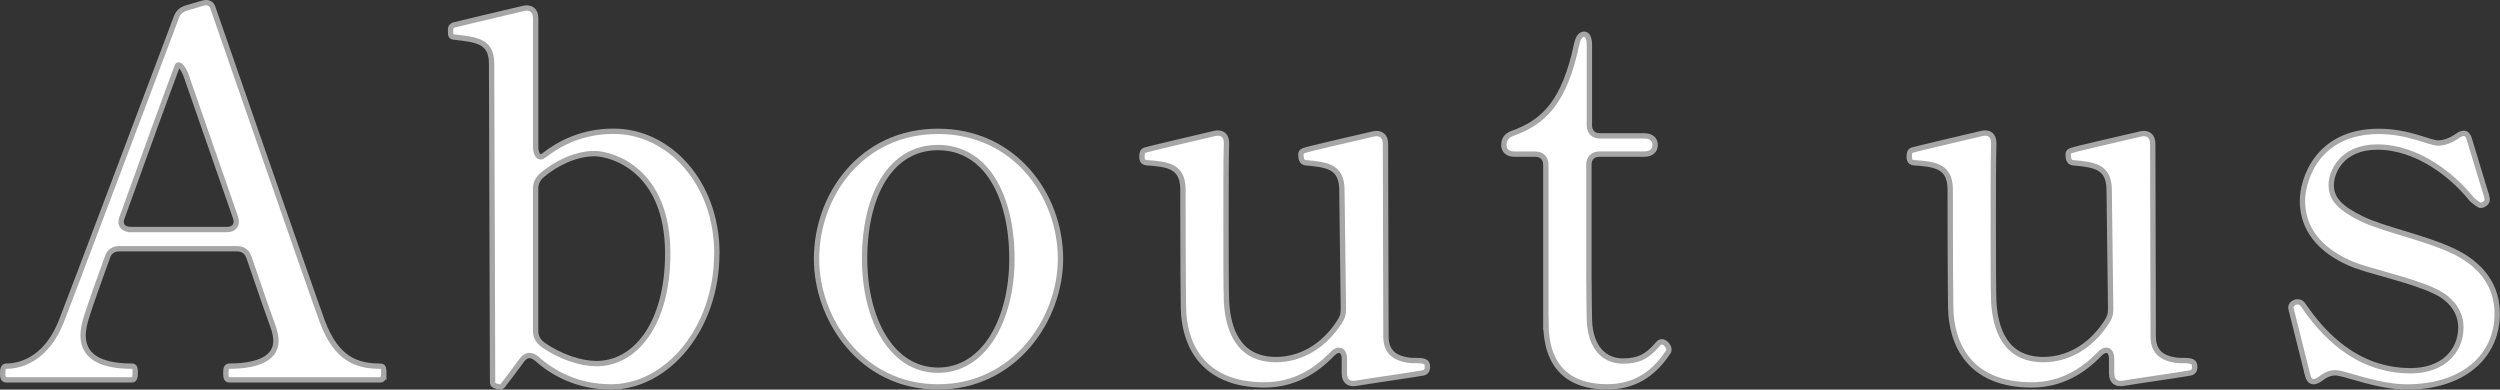 <?xml version="1.0" encoding="UTF-8"?><svg id="_レイヤー_2" xmlns="http://www.w3.org/2000/svg" viewBox="0 0 598.45 93.26"><rect x="0" y="0" width="598.45" height="93.26" fill="#333333" stroke="none"/><defs><style>.cls-1{fill:#fff;stroke:#a6a6a6;stroke-miterlimit:10;stroke-width:1.28px;}</style></defs><g id="_レイヤー_1-2"><path class="cls-1" d="m91.87,89.35c0,.73-.12,1.58-.73,1.58h-36.23c-.73,0-.85-.61-.85-1.58,0-1.09.12-1.7.85-1.7,5.33,0,11.15-1.21,11.15-6.06,0-.97-.24-2.18-.73-3.51-.48-1.21-2.79-7.88-5.69-16.36-.48-1.45-1.45-2.18-2.91-2.18h-28.11c-1.45,0-2.42.61-2.91,2.06-2.3,6.3-4.12,11.51-4.85,13.81-.61,1.82-.97,3.51-.97,4.85,0,5.94,5.69,7.39,11.75,7.39.73,0,.73.85.73,1.7,0,.73-.12,1.58-.73,1.58H1.49c-.73,0-.85-.61-.85-1.58,0-1.09.24-1.7.85-1.7,4.24,0,9.93-2.42,13.21-10.78,1.33-3.27,22.9-60.46,27.5-72.69.48-1.33,1.33-1.94,2.54-2.3l2.91-.85c1.09-.36,1.94-.61,2.67-.12.24.12.48.48.61.85.36.97,23.26,67.12,26.29,75.36,3.39,8.84,8.12,10.54,13.93,10.54.73,0,.73.85.73,1.7ZM31.29,54.95h23.02c1.82,0,2.67-1.21,2.06-2.91l-11.63-33.44c-.73-2.3-1.94-3.63-2.3-2.79-2.42,6.42-8.24,22.41-13.21,36.23-.73,1.7.24,2.91,2.06,2.91Z"/><path class="cls-1" d="m171.59,60.64c0,18.17-11.99,31.98-25.32,31.98-8.12,0-14.05-3.39-17.81-6.78-1.33-1.09-2.54-.97-3.51.36-2.06,2.79-4.24,5.69-4.48,5.94-.24.36-.49.48-.73.48s-.36,0-.73-.12c-.73-.24-1.09-.36-1.09-.97l-.24-76.33c0-5.45-3.76-5.69-8.72-6.3-.97,0-1.09-.36-1.09-1.21v-.61c0-.48.12-.85.73-1.09,1.33-.36,11.75-2.79,16.84-4,1.7-.36,2.79.61,2.79,2.3v30.77c0,2.06.85,3.03,1.94,2.18,3.88-3.03,9.33-5.82,16.72-5.82,13.21,0,24.72,12.24,24.72,29.2Zm-11.75,0c0-19.99-13.33-23.87-17.57-23.87s-9.09,2.18-12.72,5.33c-.97.97-1.33,1.94-1.33,3.15v33.92c0,1.33.48,2.42,1.82,3.39,4.12,2.91,9.09,4.48,12.72,4.48,9.33,0,17.08-9.45,17.08-26.41Z"/><path class="cls-1" d="m195.46,61.97c0-15.27,10.78-30.53,29.08-30.53s29.32,15.27,29.32,30.53c0,14.42-10.9,30.65-29.32,30.65s-29.08-16.23-29.08-30.65Zm46.77,0c0-15.27-6.3-26.65-17.69-26.65s-17.57,11.39-17.57,26.65c0,14.42,6.42,26.65,17.57,26.65s17.69-12.24,17.69-26.65Z"/><path class="cls-1" d="m341.69,87.9c0,.48-.12,1.09-.85,1.33-.85.24-11.27,1.7-16.36,2.54-1.7.24-2.67-.61-2.67-2.42v-3.39c0-2.3-1.45-2.79-3.03-1.09-3.76,3.88-8.96,7.27-16.11,7.27-14.9,0-19.26-9.81-19.38-18.54-.12-8.97-.12-26.65-.12-28.47-.12-5.45-3.76-5.82-8.72-6.18-1.09-.12-1.09-.97-1.09-1.57s.12-1.21.73-1.45c1.21-.36,11.63-2.79,16.72-4,1.7-.36,2.79.48,2.79,2.3-.12,3.88-.12,10.9-.12,17.69,0,8.6,0,17.69.12,20.35.36,6.18,2.54,13.81,11.87,13.81,5.45,0,11.15-2.79,15.14-8.97.73-1.09.97-1.82.97-3.15l-.36-28.71c-.12-5.45-3.63-5.82-8.72-6.3-.97-.12-1.09-1.21-1.09-1.94,0-.48.12-.73.73-.97,1.33-.48,11.63-2.79,16.72-4,1.7-.36,2.79.61,2.79,2.3l.12,46.28c0,3.63,2.18,5.09,5.21,5.57.73.12,1.57.12,2.42.12,2.18,0,2.3.73,2.3,1.58Z"/><path class="cls-1" d="m370.04,77.36v-37.92c0-1.58-.97-2.54-2.54-2.54h-4.97c-1.58,0-2.54-.85-2.54-2.18,0-1.45.73-2.3,2.06-2.79,7.51-2.67,12.48-7.51,15.39-21.44.36-1.58.97-2.3,1.82-2.3.73,0,1.21.97,1.21,2.54v19.26c0,1.58.97,2.54,2.54,2.54h10.66c1.58,0,2.54.85,2.54,2.18s-.97,2.18-2.54,2.18h-10.78c-1.58,0-2.54.97-2.54,2.54v26.65c0,5.09.12,9.21.12,10.54.24,6.66,3.63,9.81,8,9.81,3.76,0,5.82-1.09,8.24-3.88.36-.48.73-.73,1.09-.73.73,0,1.7.97,1.7,1.82,0,.24,0,.48-.24.73-3.76,5.69-8.6,8.24-14.54,8.24-9.33,0-14.66-4.97-14.66-15.27Z"/><path class="cls-1" d="m525.36,87.9c0,.48-.12,1.09-.85,1.33-.85.24-11.27,1.7-16.36,2.54-1.7.24-2.67-.61-2.67-2.42v-3.39c0-2.3-1.45-2.79-3.03-1.09-3.76,3.88-8.96,7.27-16.11,7.27-14.9,0-19.26-9.81-19.38-18.54-.12-8.97-.12-26.65-.12-28.47-.12-5.45-3.76-5.82-8.72-6.18-1.09-.12-1.09-.97-1.09-1.57s.12-1.21.73-1.45c1.21-.36,11.63-2.79,16.72-4,1.7-.36,2.79.48,2.79,2.3-.12,3.88-.12,10.9-.12,17.69,0,8.6,0,17.69.12,20.35.36,6.18,2.54,13.81,11.87,13.81,5.45,0,11.15-2.79,15.14-8.97.73-1.09.97-1.82.97-3.15l-.36-28.71c-.12-5.45-3.63-5.82-8.72-6.3-.97-.12-1.09-1.21-1.09-1.94,0-.48.12-.73.73-.97,1.33-.48,11.63-2.79,16.72-4,1.7-.36,2.79.61,2.79,2.3l.12,46.28c0,3.63,2.18,5.09,5.21,5.57.73.12,1.57.12,2.42.12,2.18,0,2.3.73,2.3,1.58Z"/><path class="cls-1" d="m552.38,89.72l-3.88-15.51-.12-.61c0-.48.36-.97.97-1.21.24-.12.48-.12.73-.12.48,0,.97.24,1.33.85,4.48,6.54,12.48,15.63,25.68,15.63,7.51,0,11.99-4.48,11.99-10.42,0-3.63-2.3-6.78-6.18-8.6-6.18-2.91-15.75-4.73-20.23-6.66-7.51-3.27-11.51-8.36-11.51-15.02,0-4.97,3.51-16.6,18.29-16.6,7.15,0,12.12,2.79,14.17,2.79,1.45,0,3.03-.61,4.48-1.58,1.45-1.09,2.54-1.09,3.03.73l4.12,13.57c.12.36.12.73.12.85,0,.48-.24.85-.97,1.21-.24.12-.48.12-.73.12,0,0-1.58-.85-2.3-1.82-4.24-5.21-12.6-12.12-22.29-12.12-8.48,0-11.03,5.94-11.03,9.09,0,3.39,2.18,5.57,7.39,8.12,4.97,2.42,14.9,4.48,21.44,7.51,7.39,3.39,10.9,8.72,10.9,15.14,0,10.42-8.36,17.57-21.57,17.57-7.15,0-15.02-3.39-17.08-3.39-1.33,0-2.42.48-3.51,1.33-1.58,1.21-2.79,1.09-3.27-.85Z"/></g></svg>